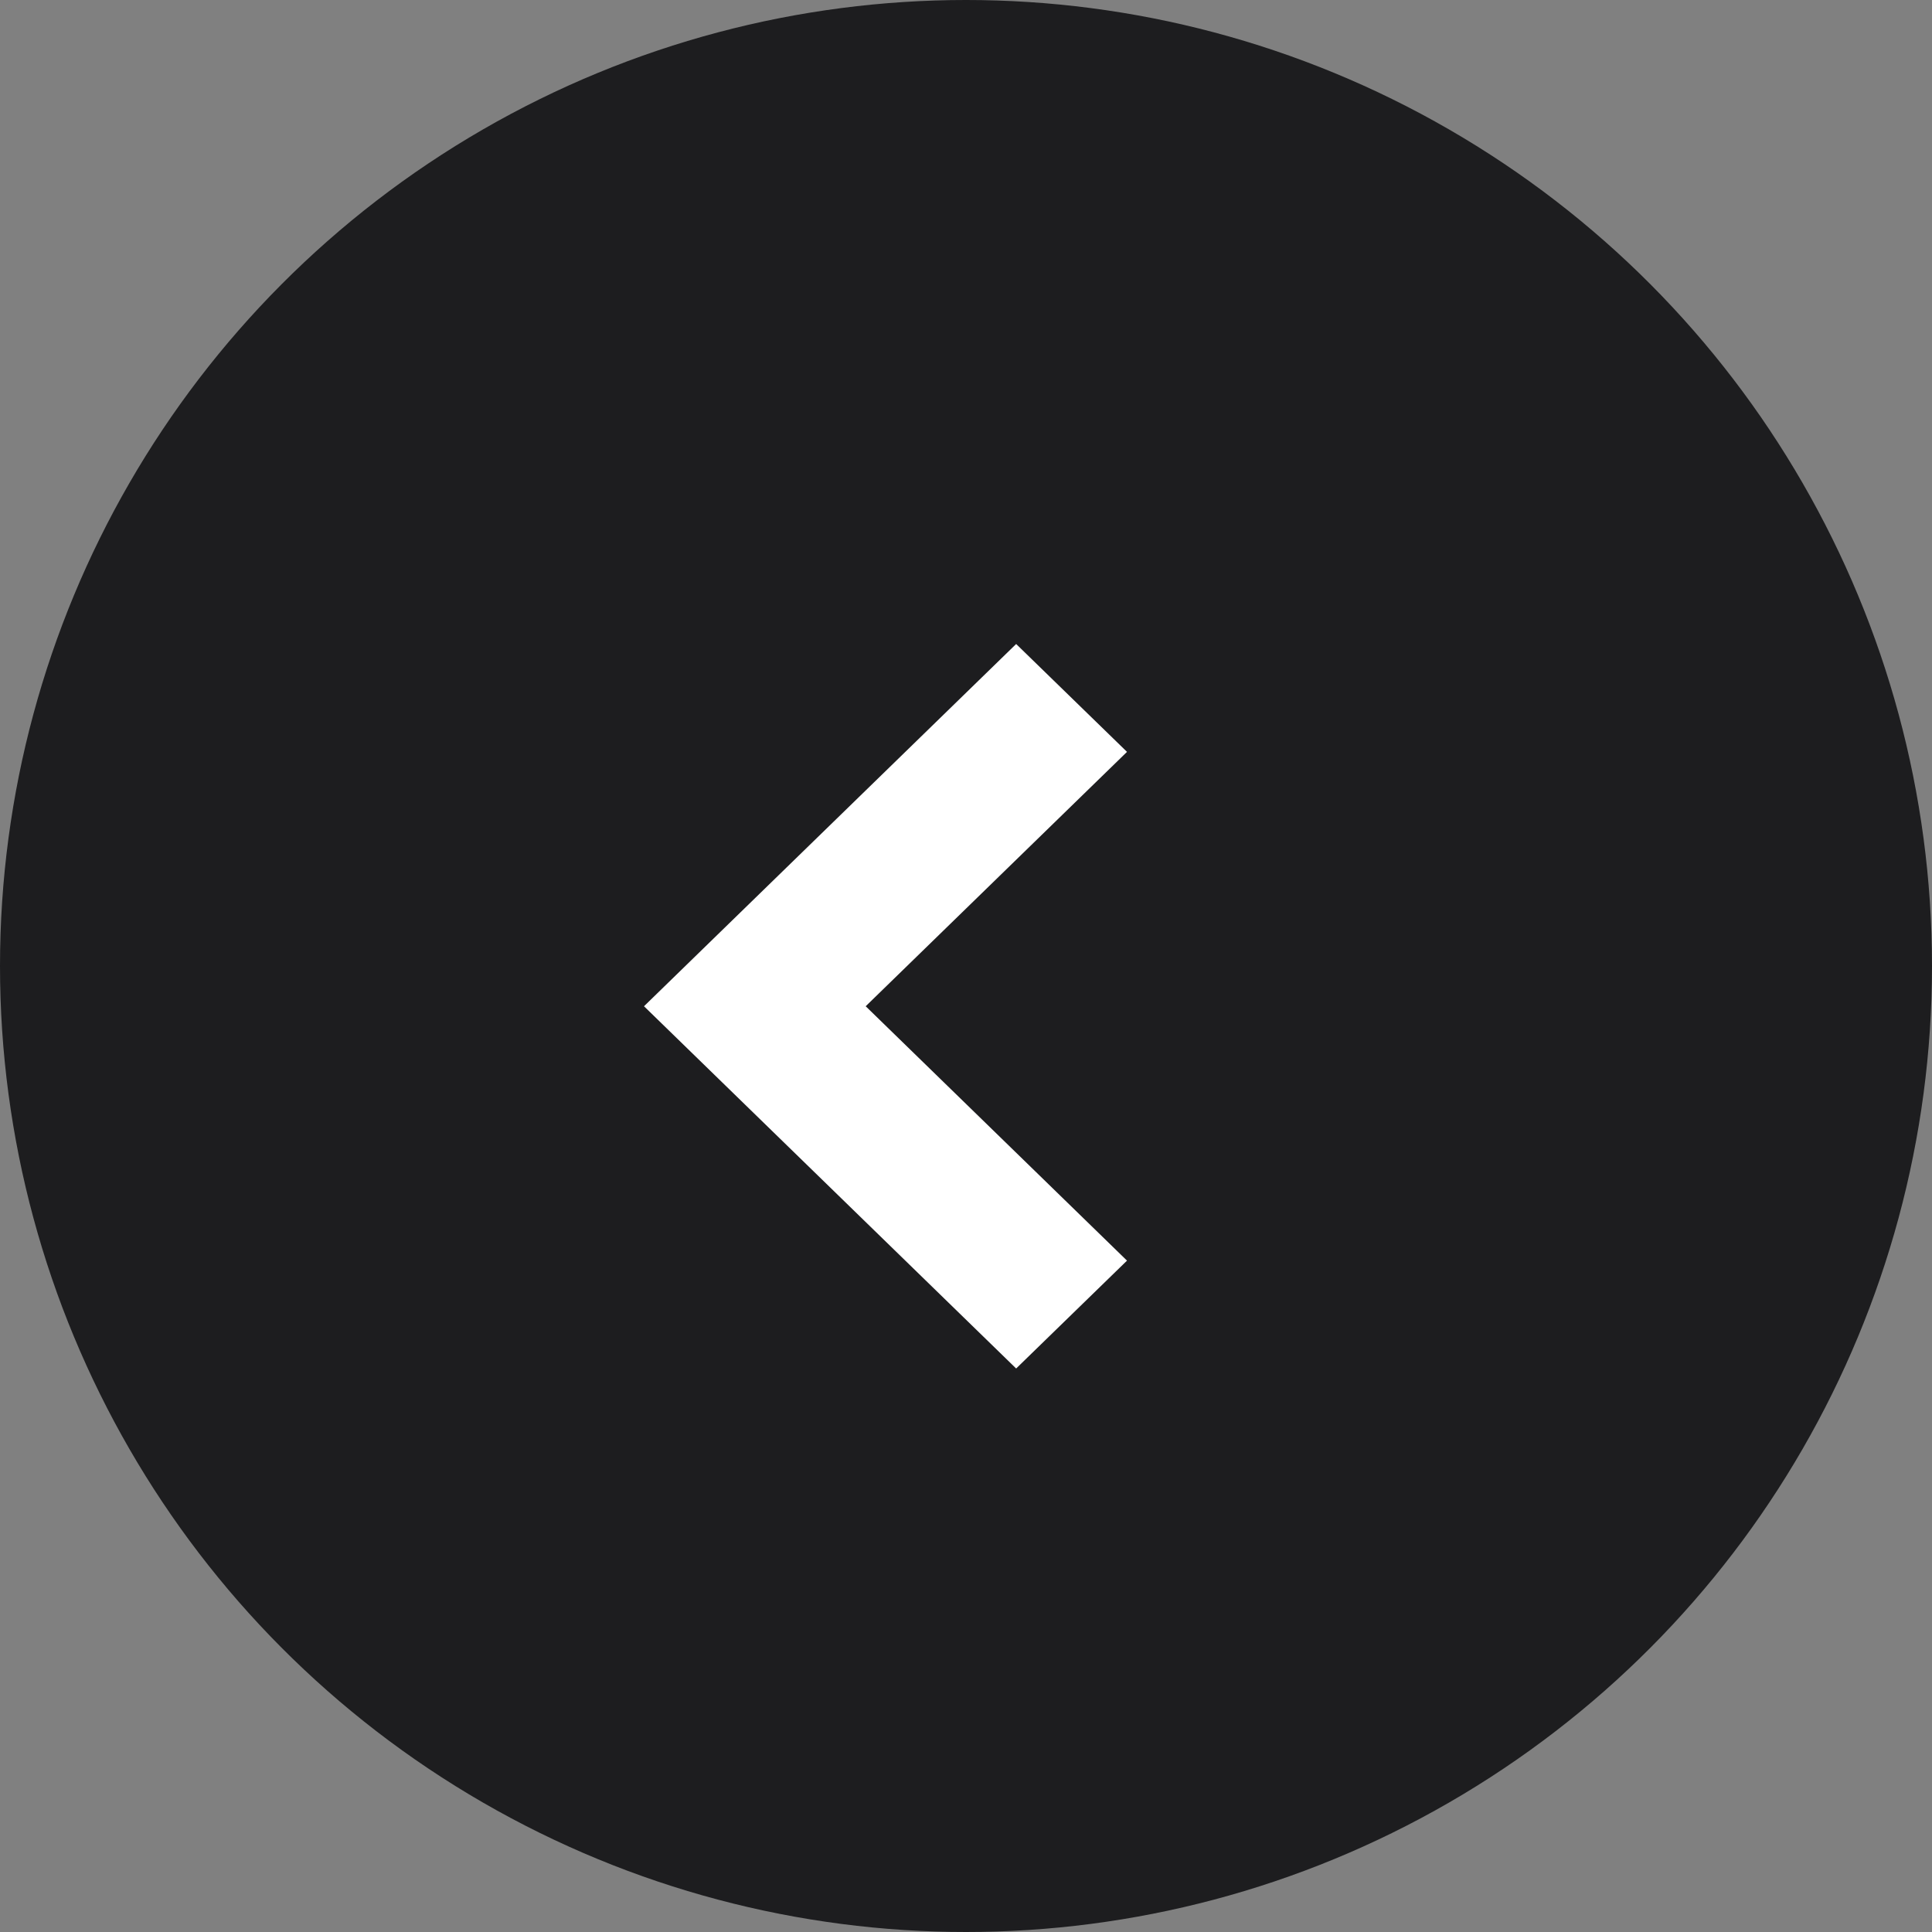 <svg xmlns="http://www.w3.org/2000/svg" width="24" height="24"><rect width="100%" height="100%" fill="#808080" stroke="none"/><g id="グループ_67655" data-name="グループ 67655" transform="translate(-890 -9770)"><circle id="楕円形_465" cx="12" cy="12" r="12" fill="#1d1d1f" data-name="楕円形 465" transform="translate(890 9770)"/><path id="パス_36" fill="#fff" d="M4.5 0 0 4.623 1.34 6 4.5 2.754 7.66 6 9 4.623Z" data-name="パス 36" transform="rotate(-90 5342.5 4444.5)"/></g></svg>